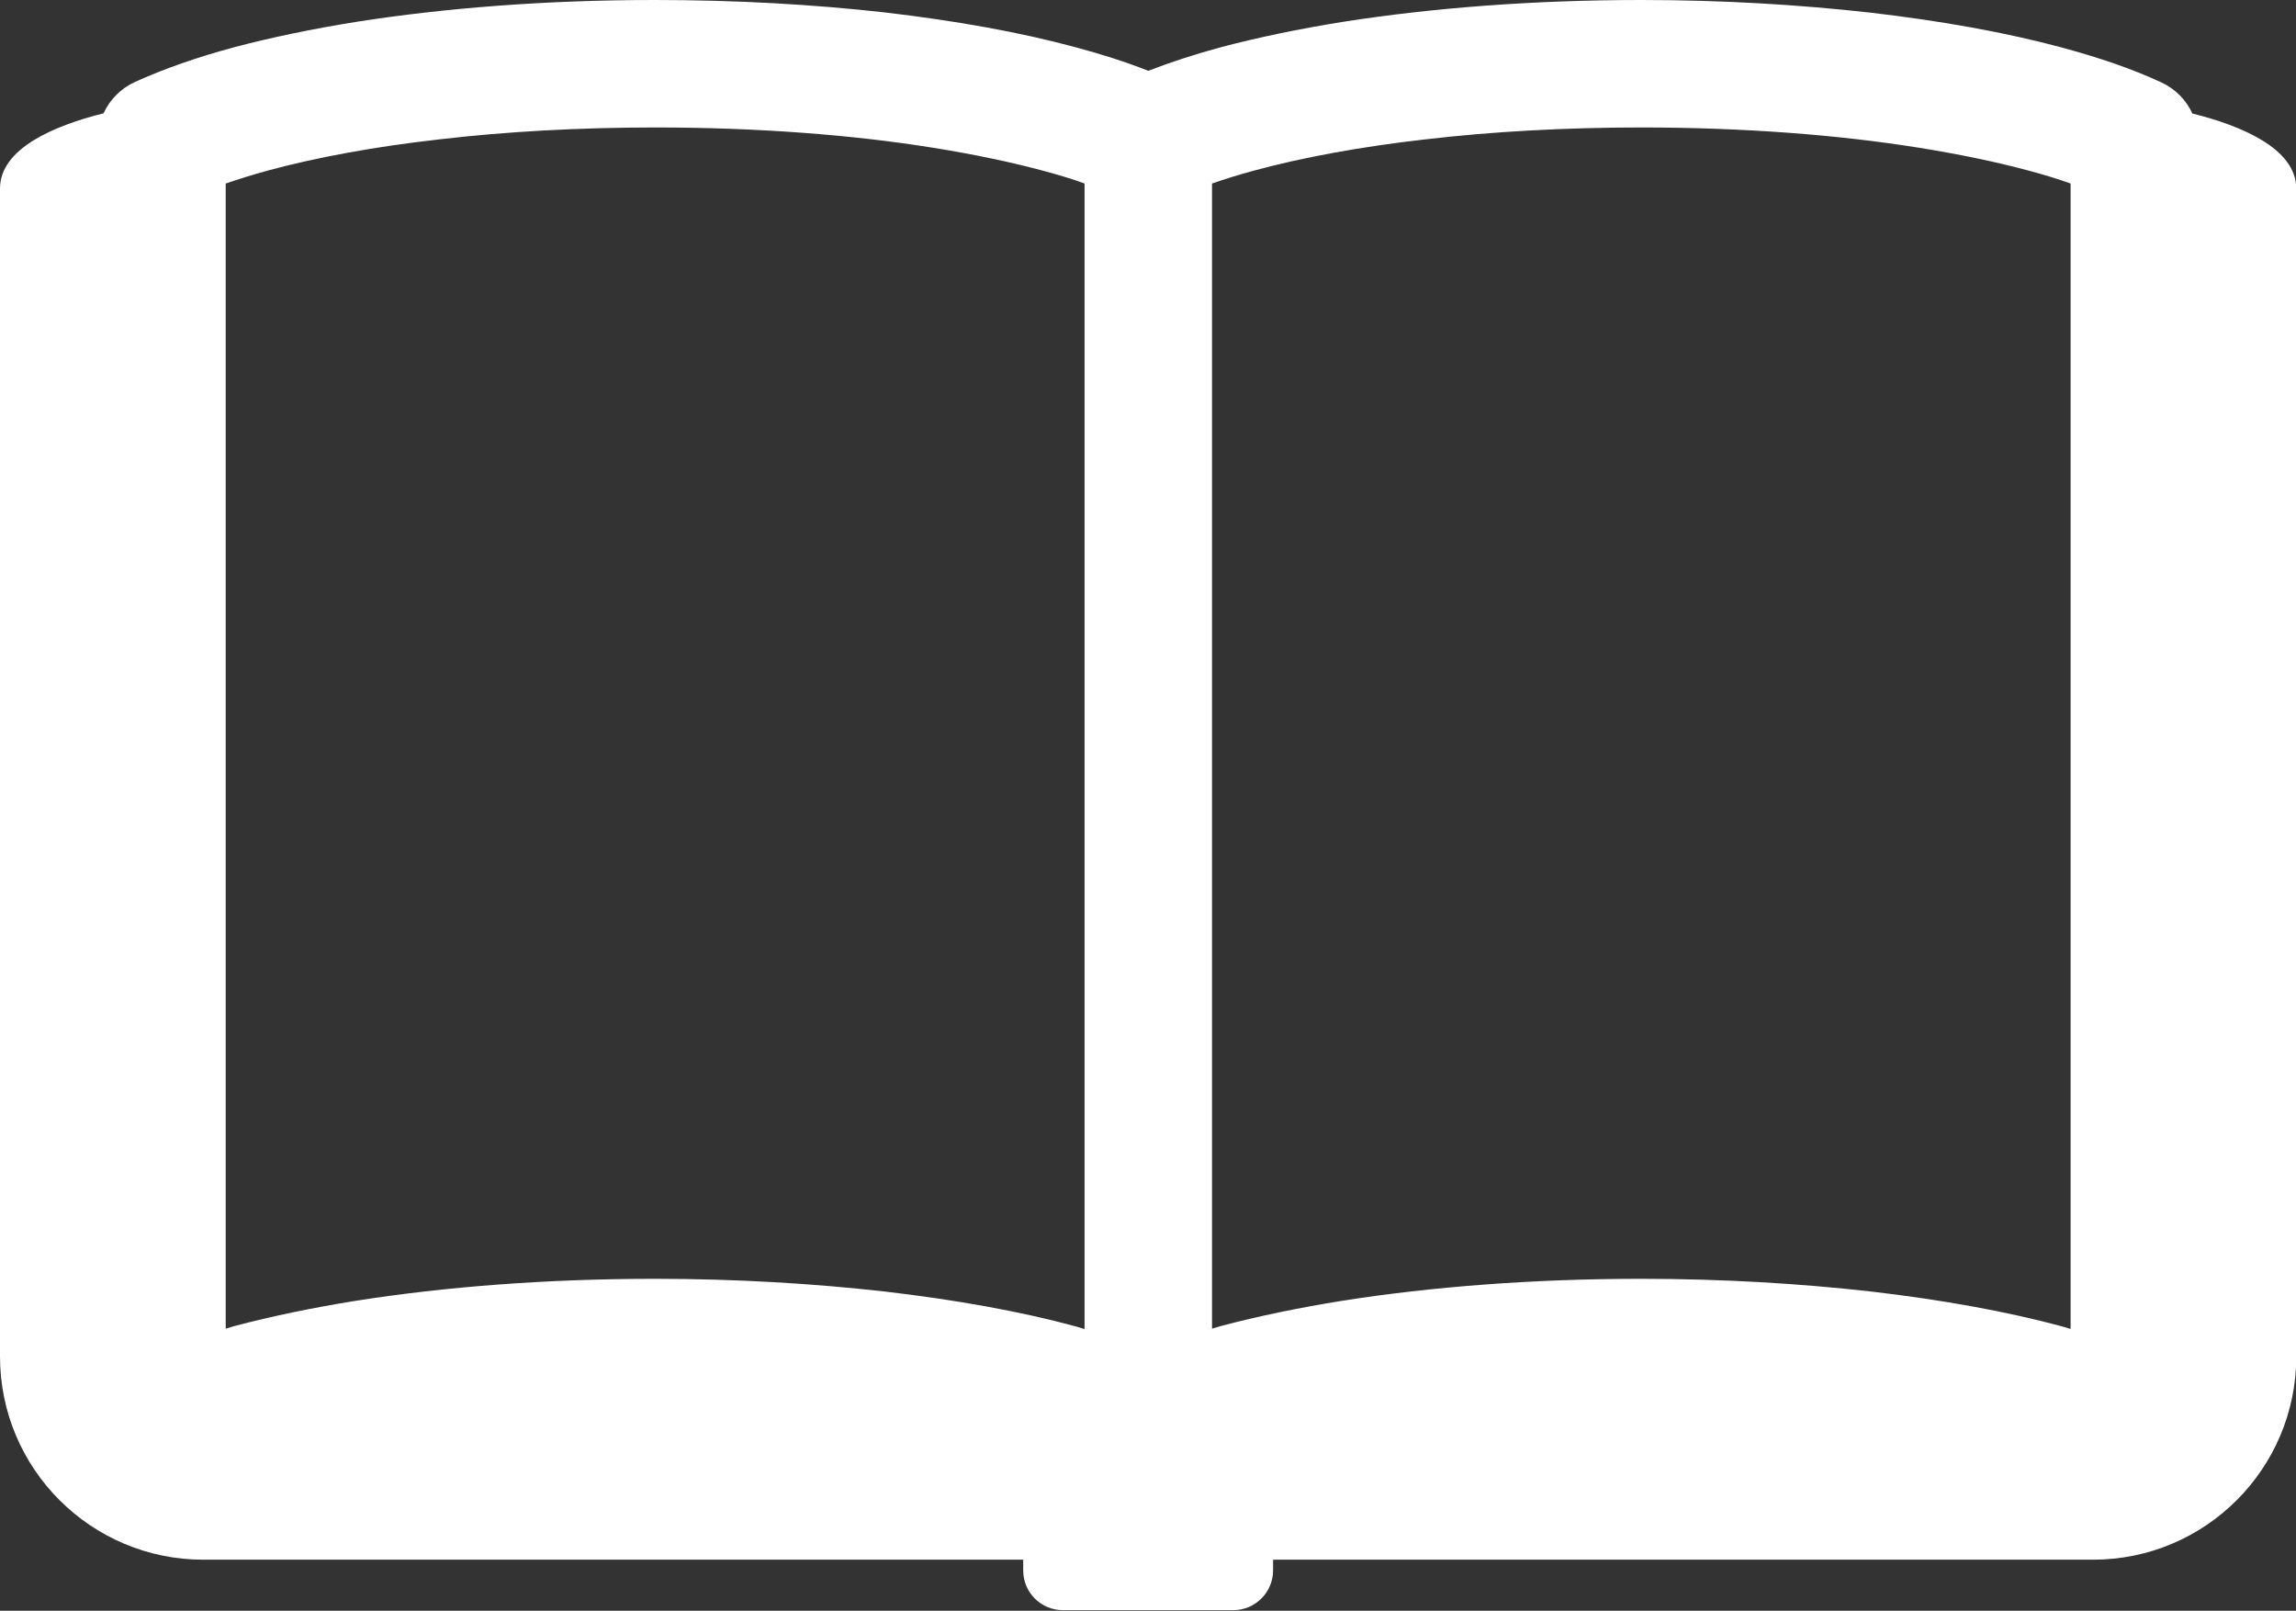 <?xml version="1.0" encoding="UTF-8"?>
<svg id="_レイヤー_2" data-name="レイヤー 2" xmlns="http://www.w3.org/2000/svg" viewBox="0 0 77.82 54.59">
  <rect x="0" y="0" width="77.82" height="54.59" fill="#333333" stroke="none"/>
  <defs>
    <style>
      .cls-1 {
        fill: #fff;
      }
    </style>
  </defs>
  <g id="_04" data-name="04">
    <path class="cls-1" d="m74.31,3.85c-.21-.46-.58-.84-1.06-1.06-.99-.46-2.11-.84-3.37-1.18-1.89-.51-4.07-.9-6.47-1.18-2.4-.27-5.03-.43-7.78-.43-3.67,0-7.11.27-10.11.74-1.5.24-2.89.53-4.14.86-.89.24-1.71.51-2.46.8-.76-.3-1.57-.56-2.47-.8-1.88-.51-4.07-.9-6.47-1.18C27.57.15,24.95,0,22.19,0,18.52,0,15.08.27,12.08.74c-1.5.24-2.89.53-4.14.86-1.26.34-2.38.73-3.37,1.18-.48.22-.85.6-1.06,1.06-1.64.41-3.51,1.18-3.51,2.55v39.58c0,3.81,3.09,6.89,6.89,6.89h27.79v.36c0,.75.6,1.35,1.35,1.35h5.77c.75,0,1.35-.61,1.35-1.35v-.36h27.79c3.81,0,6.89-3.09,6.89-6.89V6.4c0-1.37-1.87-2.14-3.51-2.55Zm-37.56,41.19c-.1-.03-.2-.06-.3-.09-1.88-.51-4.07-.9-6.47-1.18-2.41-.27-5.03-.43-7.78-.43-3.67,0-7.11.27-10.11.74-1.5.24-2.89.53-4.14.86-.1.03-.2.06-.3.09V6.22c.44-.15.91-.3,1.43-.44,1.62-.44,3.61-.81,5.84-1.06,2.23-.26,4.7-.4,7.29-.4,3.46,0,6.7.25,9.43.69,1.37.22,2.61.48,3.69.77.52.14,1,.28,1.43.44v38.83Zm33.43,0c-.1-.03-.2-.06-.3-.09-1.89-.51-4.07-.9-6.47-1.18-2.4-.27-5.03-.43-7.78-.43-3.67,0-7.11.27-10.11.74-1.5.24-2.89.53-4.14.86-.1.03-.2.06-.3.09V6.22c.43-.15.91-.3,1.43-.44,1.62-.44,3.61-.81,5.83-1.06,2.23-.26,4.7-.4,7.29-.4,3.46,0,6.69.25,9.43.69,1.37.22,2.61.48,3.69.77.52.14.99.28,1.43.44v38.83Z"/>
  </g>
</svg>
